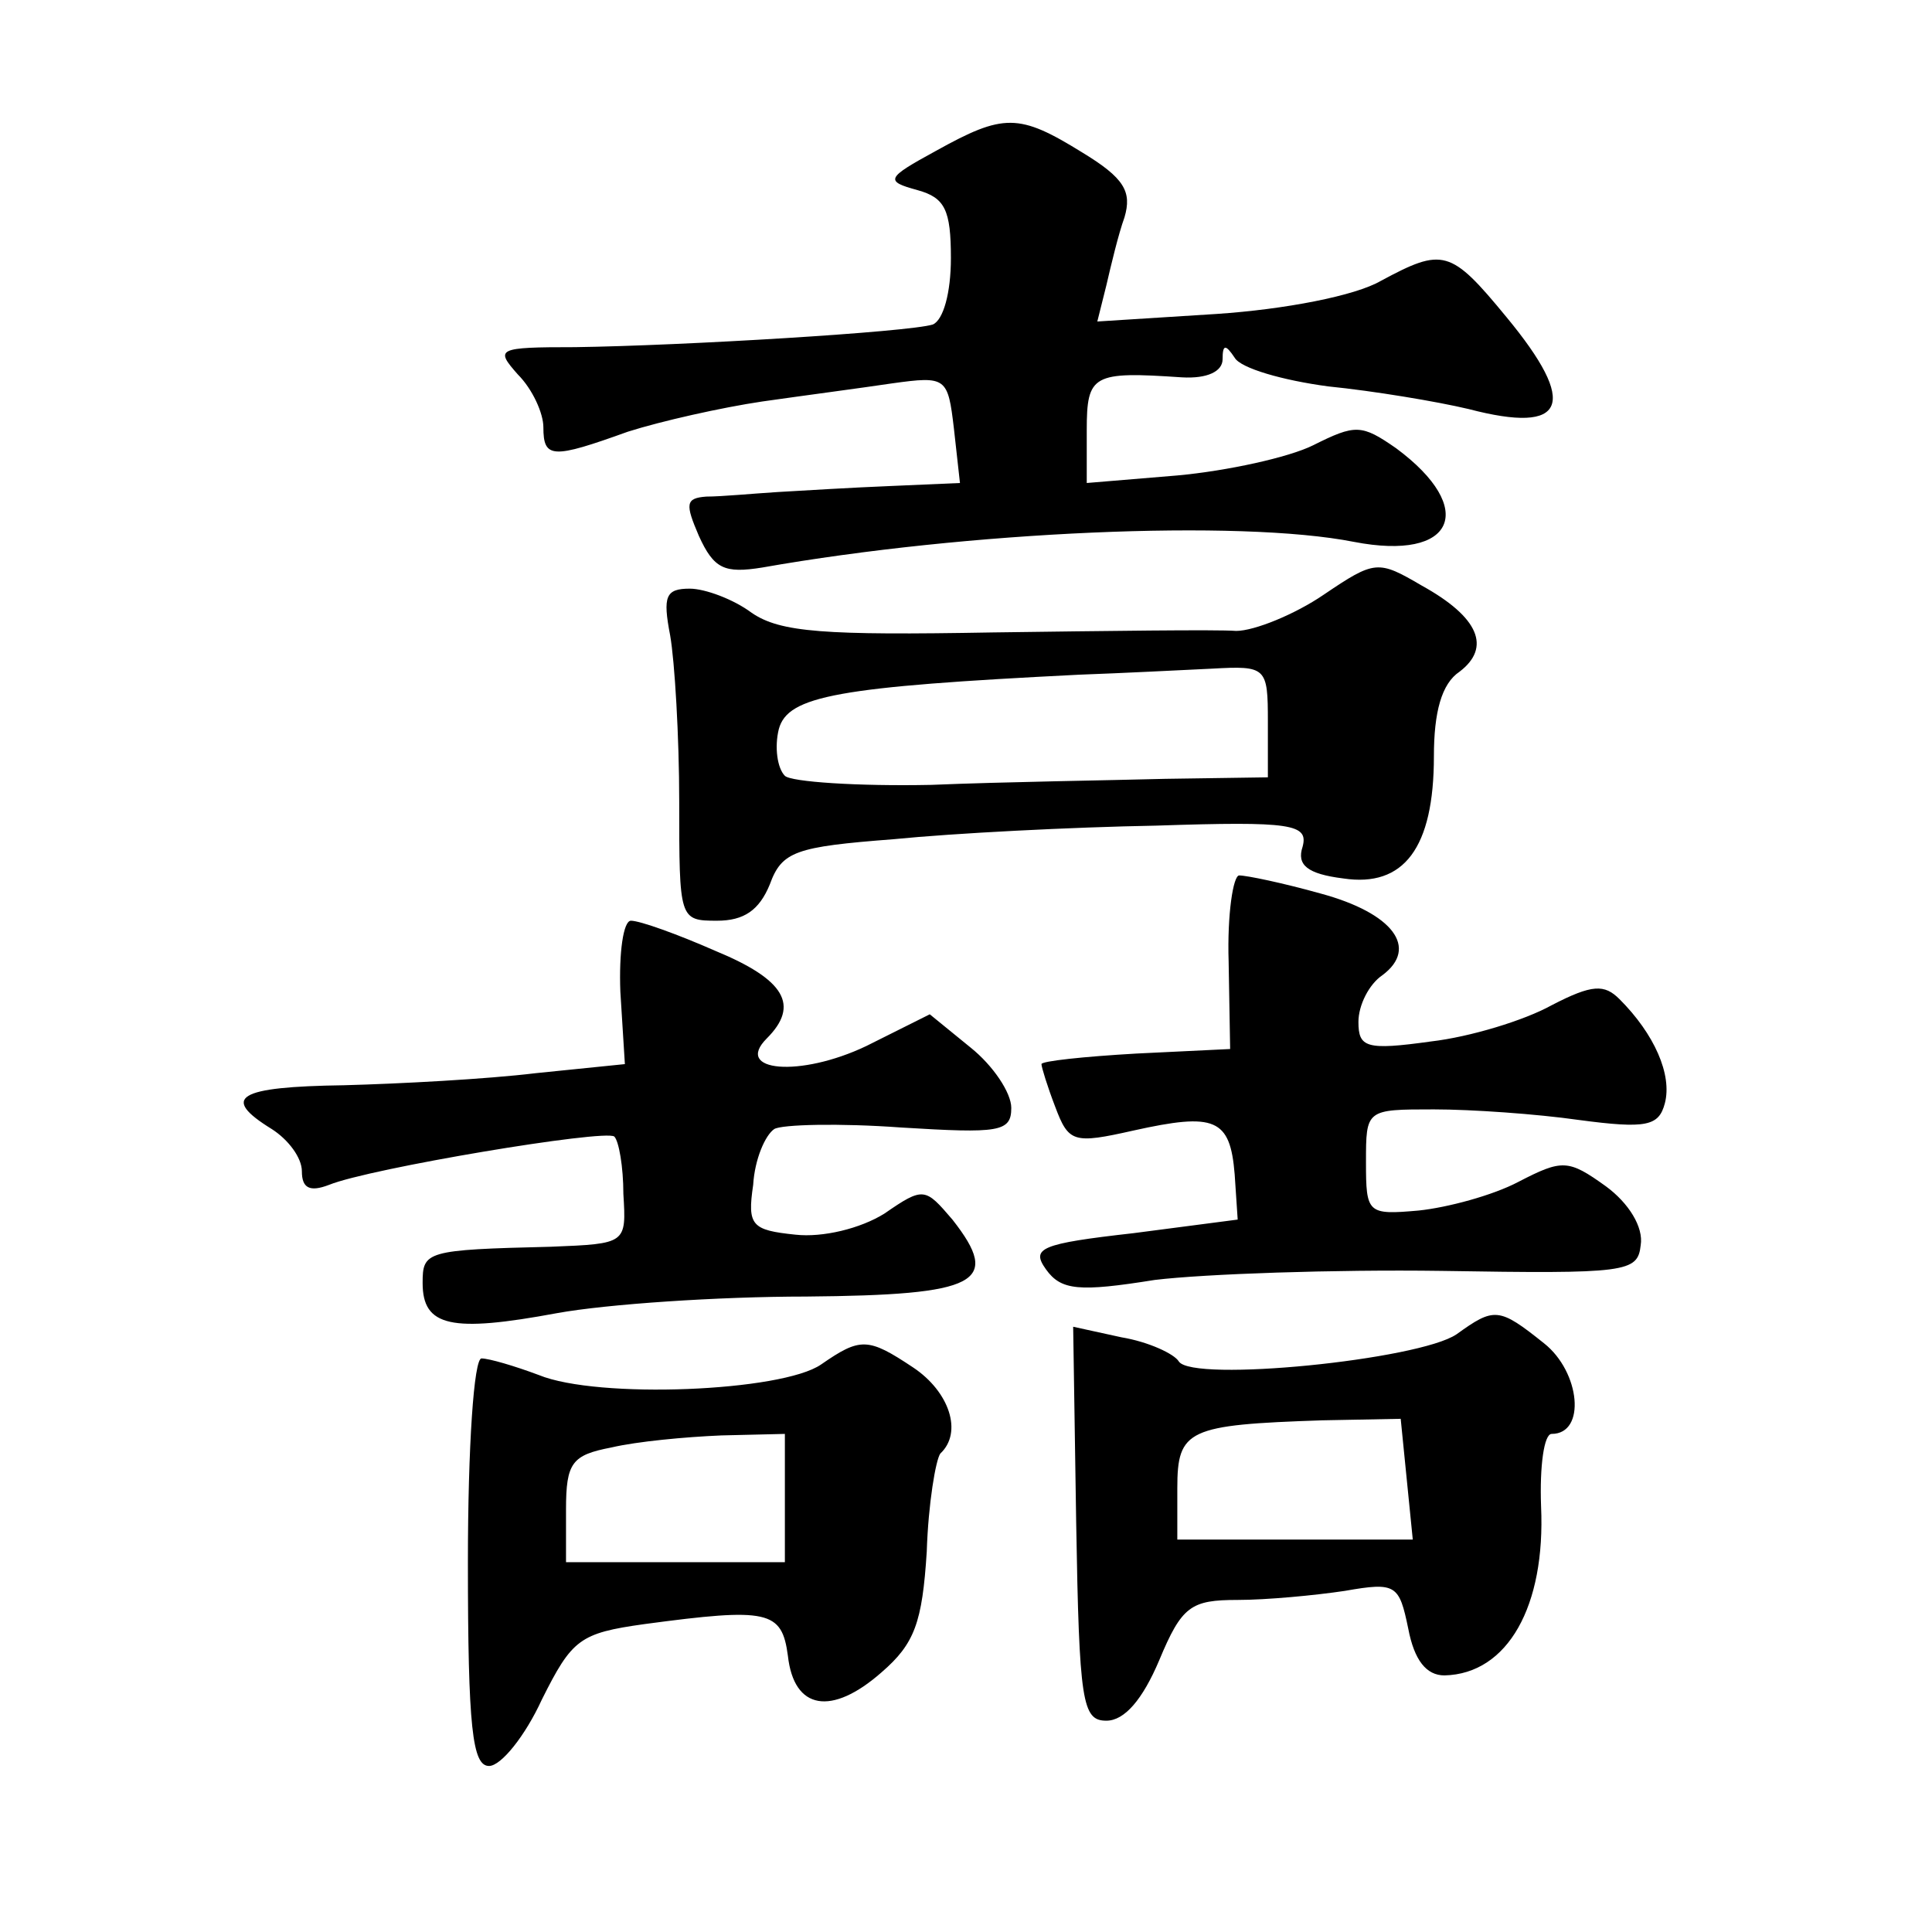 <?xml version="1.0" standalone="no"?>
<!DOCTYPE svg PUBLIC "-//W3C//DTD SVG 20010904//EN"
 "http://www.w3.org/TR/2001/REC-SVG-20010904/DTD/svg10.dtd">
<svg version="1.0" xmlns="http://www.w3.org/2000/svg"
 width="128pt" height="128pt" viewBox="0 0 128 128"
 preserveAspectRatio="xMidYMid meet">
<g transform="translate(0,128) scale(0.1,-0.1)"
fill="#0" stroke="none">
<path d="M620 1180 c-33 -18 -34 -20 -12 -26 18 -5 22 -13 22 -45 0 -23 -5 -41
-12 -44 -16 -5 -165 -14 -237 -15 -52 0 -53 -1 -38 -18 10 -10 17 -26 17 -35 0
-21 6 -21 56 -3 22 7 62 16 89 20 28 4 66 9 86 12 36 5 37 4 41 -30 l4 -36 -46
-2 c-25 -1 -58 -3 -75 -4 -16 -1 -37 -3 -47 -3 -14 -1 -14 -5 -5 -26 10 -22 17
-25 42 -21 136 24 316 32 392 17 67 -13 82 22 28 62 -23 16 -27 16 -55 2 -16 -8
-57 -17 -90 -20 l-60 -5 0 35 c0 37 4 39 63 35 17 -1 27 4 27 12 0 10 2 10 8 1
4 -7 32 -15 62 -19 30 -3 72 -10 93 -15 65 -17 73 3 25 61 -37 45 -42 46 -83 24
-17 -10 -64 -19 -109 -22 l-79 -5 6 24 c3 13 8 34 12 45 5 17 0 26 -28 43 -42 26
-52 26 -97 1z M877 886 c-19 -13 -46 -24 -58 -24 -13 1 -86 0 -161 -1 -112 -2 -141
0 -160 13 -12 9 -31 16 -41 16 -16 0 -18 -5 -13 -31 3 -17 6 -67 6 -110 0 -78 0
-79 25 -79 18 0 28 7 35 24 8 22 17 25 82 30 40 4 118 8 174 9 90 3 101 1 97 -14
-4 -12 3 -18 27 -21 40 -6 60 20 60 81 0 29 5 48 17 56 21 16 13 36 -25 57 -29
17 -31 17 -65 -6z m-37 -84 l0 -37 -68 -1 c-37 -1 -107 -2 -155 -4 -49 -1 -93 2
-97 6 -5 5 -7 19 -4 31 6 22 39 28 199 36 28 1 67 3 88 4 36 2 37 1 37 -35z M814
643 l1 -58 -62 -3 c-35 -2 -63 -5 -63 -7 0 -2 4 -15 9 -28 9 -24 12 -25 52 -16
54 12 64 8 67 -29 l2 -30 -69 -9 c-62 -7 -68 -10 -58 -24 10 -14 22 -15 72 -7 33
4 119 7 190 6 123 -2 130 -1 132 17 2 12 -8 28 -23 39 -25 18 -29 18 -58 3 -17
-9 -47 -17 -66 -19 -34 -3 -35 -2 -35 32 0 35 0 35 45 35 25 0 68 -3 96 -7 45 -6
53 -4 57 11 5 19 -7 46 -30 69 -10 10 -18 10 -45 -4 -18 -10 -54 -21 -80 -24 -43
-6 -48 -4 -48 13 0 11 7 25 16 31 24 18 7 41 -41 54 -25 7 -49 12 -54 12 -4 0 -8
-26 -7 -57z M411 623 l3 -48 -59 -6 c-33 -4 -90 -7 -127 -8 -71 -1 -82 -8 -48 -29
11 -7 20 -19 20 -28 0 -11 5 -14 18 -9 27 11 183 37 189 32 3 -3 6 -20 6 -38 2
-33 2 -33 -48 -35 -83 -2 -85 -3 -85 -24 0 -29 19 -33 89 -20 33 6 107 11 165 11
114 1 130 9 97 51 -18 21 -19 22 -45 4 -16 -10 -41 -16 -59 -14 -29 3 -32 6 -28
33 1 17 8 33 14 37 5 3 43 4 84 1 65 -4 73 -3 73 13 0 10 -12 28 -27 40 l-27 22
-42 -21 c-44 -21 -88 -17 -66 5 22 22 12 39 -34 58 -25 11 -50 20 -56 20 -5 0 -8
-21 -7 -47z M965 396 c-25 -17 -175 -32 -184 -18 -3 5 -20 13 -38 16 l-32 7 2 -130
c2 -119 4 -131 20 -131 12 0 24 14 35 40 15 36 21 40 52 40 19 0 51 3 71 6 34 6
36 4 42 -25 4 -21 12 -31 24 -31 42 1 67 46 64 112 -1 27 2 48 7 48 23 0 19 41
-5 60 -30 24 -33 24 -58 6z m-33 -96 l4 -40 -78 0 -78 0 0 34 c0 39 7 42 96 45
l52 1 4 -40z M544 376 c-26 -18 -148 -23 -187 -7 -16 6 -33 11 -38 11 -5 0 -9 -58
-9 -135 0 -110 3 -135 14 -135 8 0 24 20 35 44 20 40 25 44 68 50 82 11 91 9 95
-21 4 -36 29 -40 62 -11 22 19 27 33 30 80 1 32 6 61 9 65 15 14 6 41 -18 57 -30
20 -35 20 -61 2z m-24 -89 l0 -42 -72 0 -73 0 0 35 c0 31 4 36 30 41 17 4 49 7
73 8 l42 1 0 -43z"/>
</g>
</svg>
